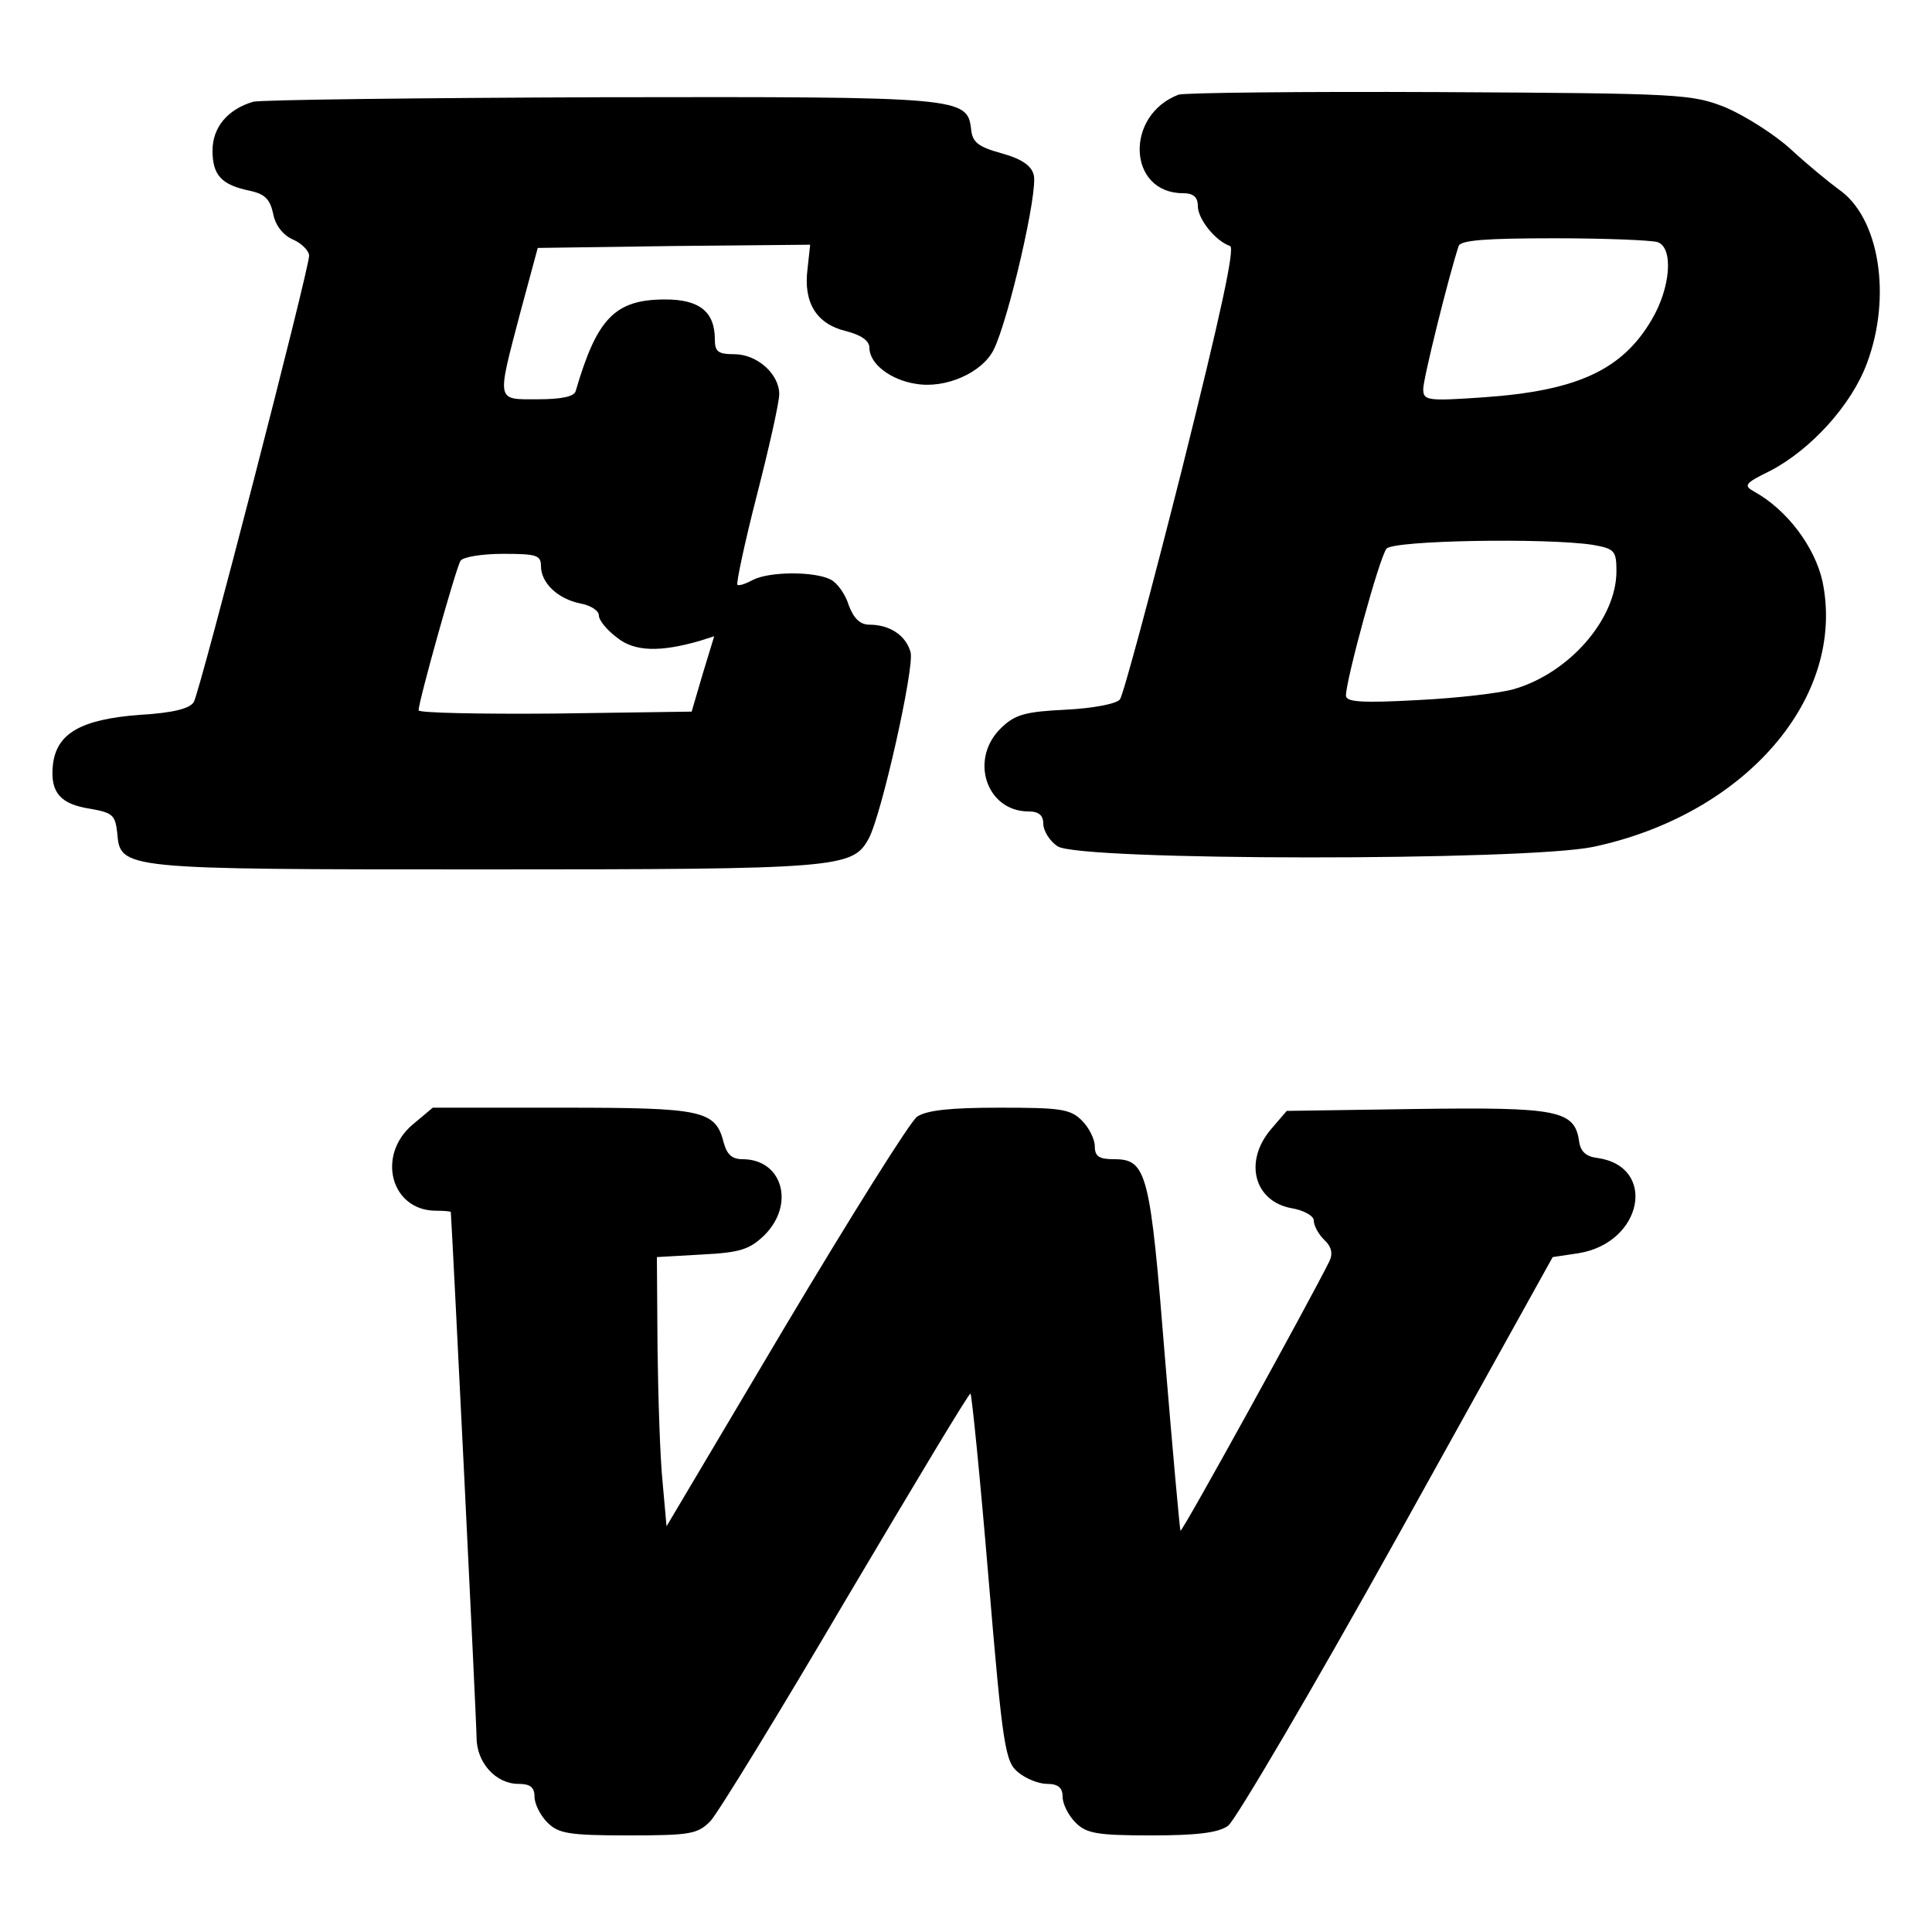 <?xml version="1.0" standalone="no"?>
<!DOCTYPE svg PUBLIC "-//W3C//DTD SVG 20010904//EN"
 "http://www.w3.org/TR/2001/REC-SVG-20010904/DTD/svg10.dtd">
<svg version="1.0" xmlns="http://www.w3.org/2000/svg"
 width="300pt" height="300pt" viewBox="0 0 300 300"
 preserveAspectRatio="xMidYMid meet">
<g transform="translate(0,300) scale(0.1,-0.1)"
fill="#000000" stroke="none">
<path d="M1830 2853 c-84 -32 -79 -153 7 -153 16 0 23 -6 23 -20 0 -20 27 -54
50 -62 8 -2 -14 -104 -75 -348 -48 -190 -91 -350 -96 -356 -5 -7 -43 -14 -84
-16 -61 -3 -78 -7 -99 -27 -52 -48 -25 -131 41 -131 16 0 23 -6 23 -19 0 -11
10 -27 22 -35 32 -23 727 -23 832 -1 236 50 393 232 356 412 -12 54 -55 111
-105 139 -18 10 -17 13 24 33 63 33 126 102 150 167 39 104 19 227 -44 270
-15 11 -48 38 -74 62 -25 23 -71 52 -101 65 -53 21 -68 22 -445 24 -214 1
-397 -1 -405 -4z m744 -229 c25 -9 20 -71 -9 -120 -46 -79 -117 -111 -262
-121 -87 -6 -93 -5 -93 13 0 16 40 177 55 222 3 9 42 12 149 12 79 0 151 -3
160 -6z m-101 -470 c34 -6 37 -9 37 -41 0 -74 -73 -158 -159 -183 -20 -6 -87
-14 -148 -17 -90 -5 -113 -3 -113 7 0 24 52 215 63 228 10 13 248 17 320 6z"/>
<path d="M393 2842 c-40 -12 -63 -40 -63 -76 0 -38 14 -53 57 -62 24 -5 32
-13 37 -35 3 -18 15 -34 31 -41 14 -6 25 -18 25 -25 0 -21 -169 -675 -179
-693 -6 -10 -31 -17 -84 -20 -92 -7 -130 -29 -135 -79 -4 -42 12 -60 59 -67
34 -6 38 -10 41 -37 5 -57 3 -57 571 -57 551 0 571 2 596 48 20 37 71 265 65
289 -7 26 -32 43 -64 43 -14 0 -24 9 -32 30 -5 17 -18 35 -28 40 -25 13 -96
13 -122 -1 -11 -6 -21 -9 -23 -7 -2 2 11 64 30 138 19 74 35 145 35 158 0 31
-34 62 -70 62 -25 0 -30 4 -30 23 0 43 -24 62 -77 62 -78 0 -106 -29 -139
-142 -2 -9 -23 -13 -59 -13 -65 0 -64 -6 -27 135 l27 100 212 3 211 2 -4 -37
c-7 -53 14 -86 59 -97 24 -6 37 -15 37 -26 0 -25 33 -50 72 -56 46 -8 103 17
121 53 23 46 70 249 62 272 -4 15 -21 25 -50 33 -36 10 -45 17 -47 37 -6 50
-13 51 -573 50 -286 -1 -530 -4 -542 -7z m447 -721 c0 -26 26 -51 61 -58 16
-3 29 -11 29 -19 0 -7 12 -22 28 -34 27 -22 67 -23 129 -5 l22 7 -18 -59 -17
-58 -212 -3 c-117 -1 -212 1 -212 5 0 14 58 221 65 232 3 6 33 11 66 11 52 0
59 -2 59 -19z"/>
<path d="M641 1254 c-57 -48 -34 -134 36 -134 13 0 23 -1 23 -2 2 -24 40 -792
40 -816 0 -39 30 -72 65 -72 18 0 25 -5 25 -20 0 -11 9 -29 20 -40 17 -17 33
-20 125 -20 97 0 108 2 128 22 12 13 107 168 211 345 105 177 191 321 193 319
2 -2 15 -131 28 -287 22 -263 26 -285 46 -301 12 -10 32 -18 45 -18 17 0 24
-6 24 -20 0 -11 9 -29 20 -40 17 -17 33 -20 118 -20 70 0 104 4 119 15 11 8
130 210 263 449 l241 434 40 6 c100 16 123 135 29 148 -17 2 -26 10 -28 26 -7
48 -33 53 -252 50 l-202 -3 -24 -28 c-43 -50 -27 -112 31 -123 19 -3 35 -12
35 -19 0 -8 7 -21 16 -30 12 -11 14 -22 8 -34 -27 -55 -228 -420 -231 -418 -1
2 -12 122 -24 268 -23 288 -28 309 -79 309 -23 0 -30 4 -30 20 0 11 -9 29 -20
40 -18 18 -33 20 -128 20 -77 0 -113 -4 -128 -14 -11 -8 -103 -155 -205 -326
l-184 -310 -6 67 c-4 38 -7 132 -8 209 l-1 142 70 4 c60 3 74 8 97 30 48 48
28 118 -34 118 -16 0 -24 7 -29 25 -13 51 -31 55 -250 55 l-202 0 -31 -26z"/>
</g>
</svg>

